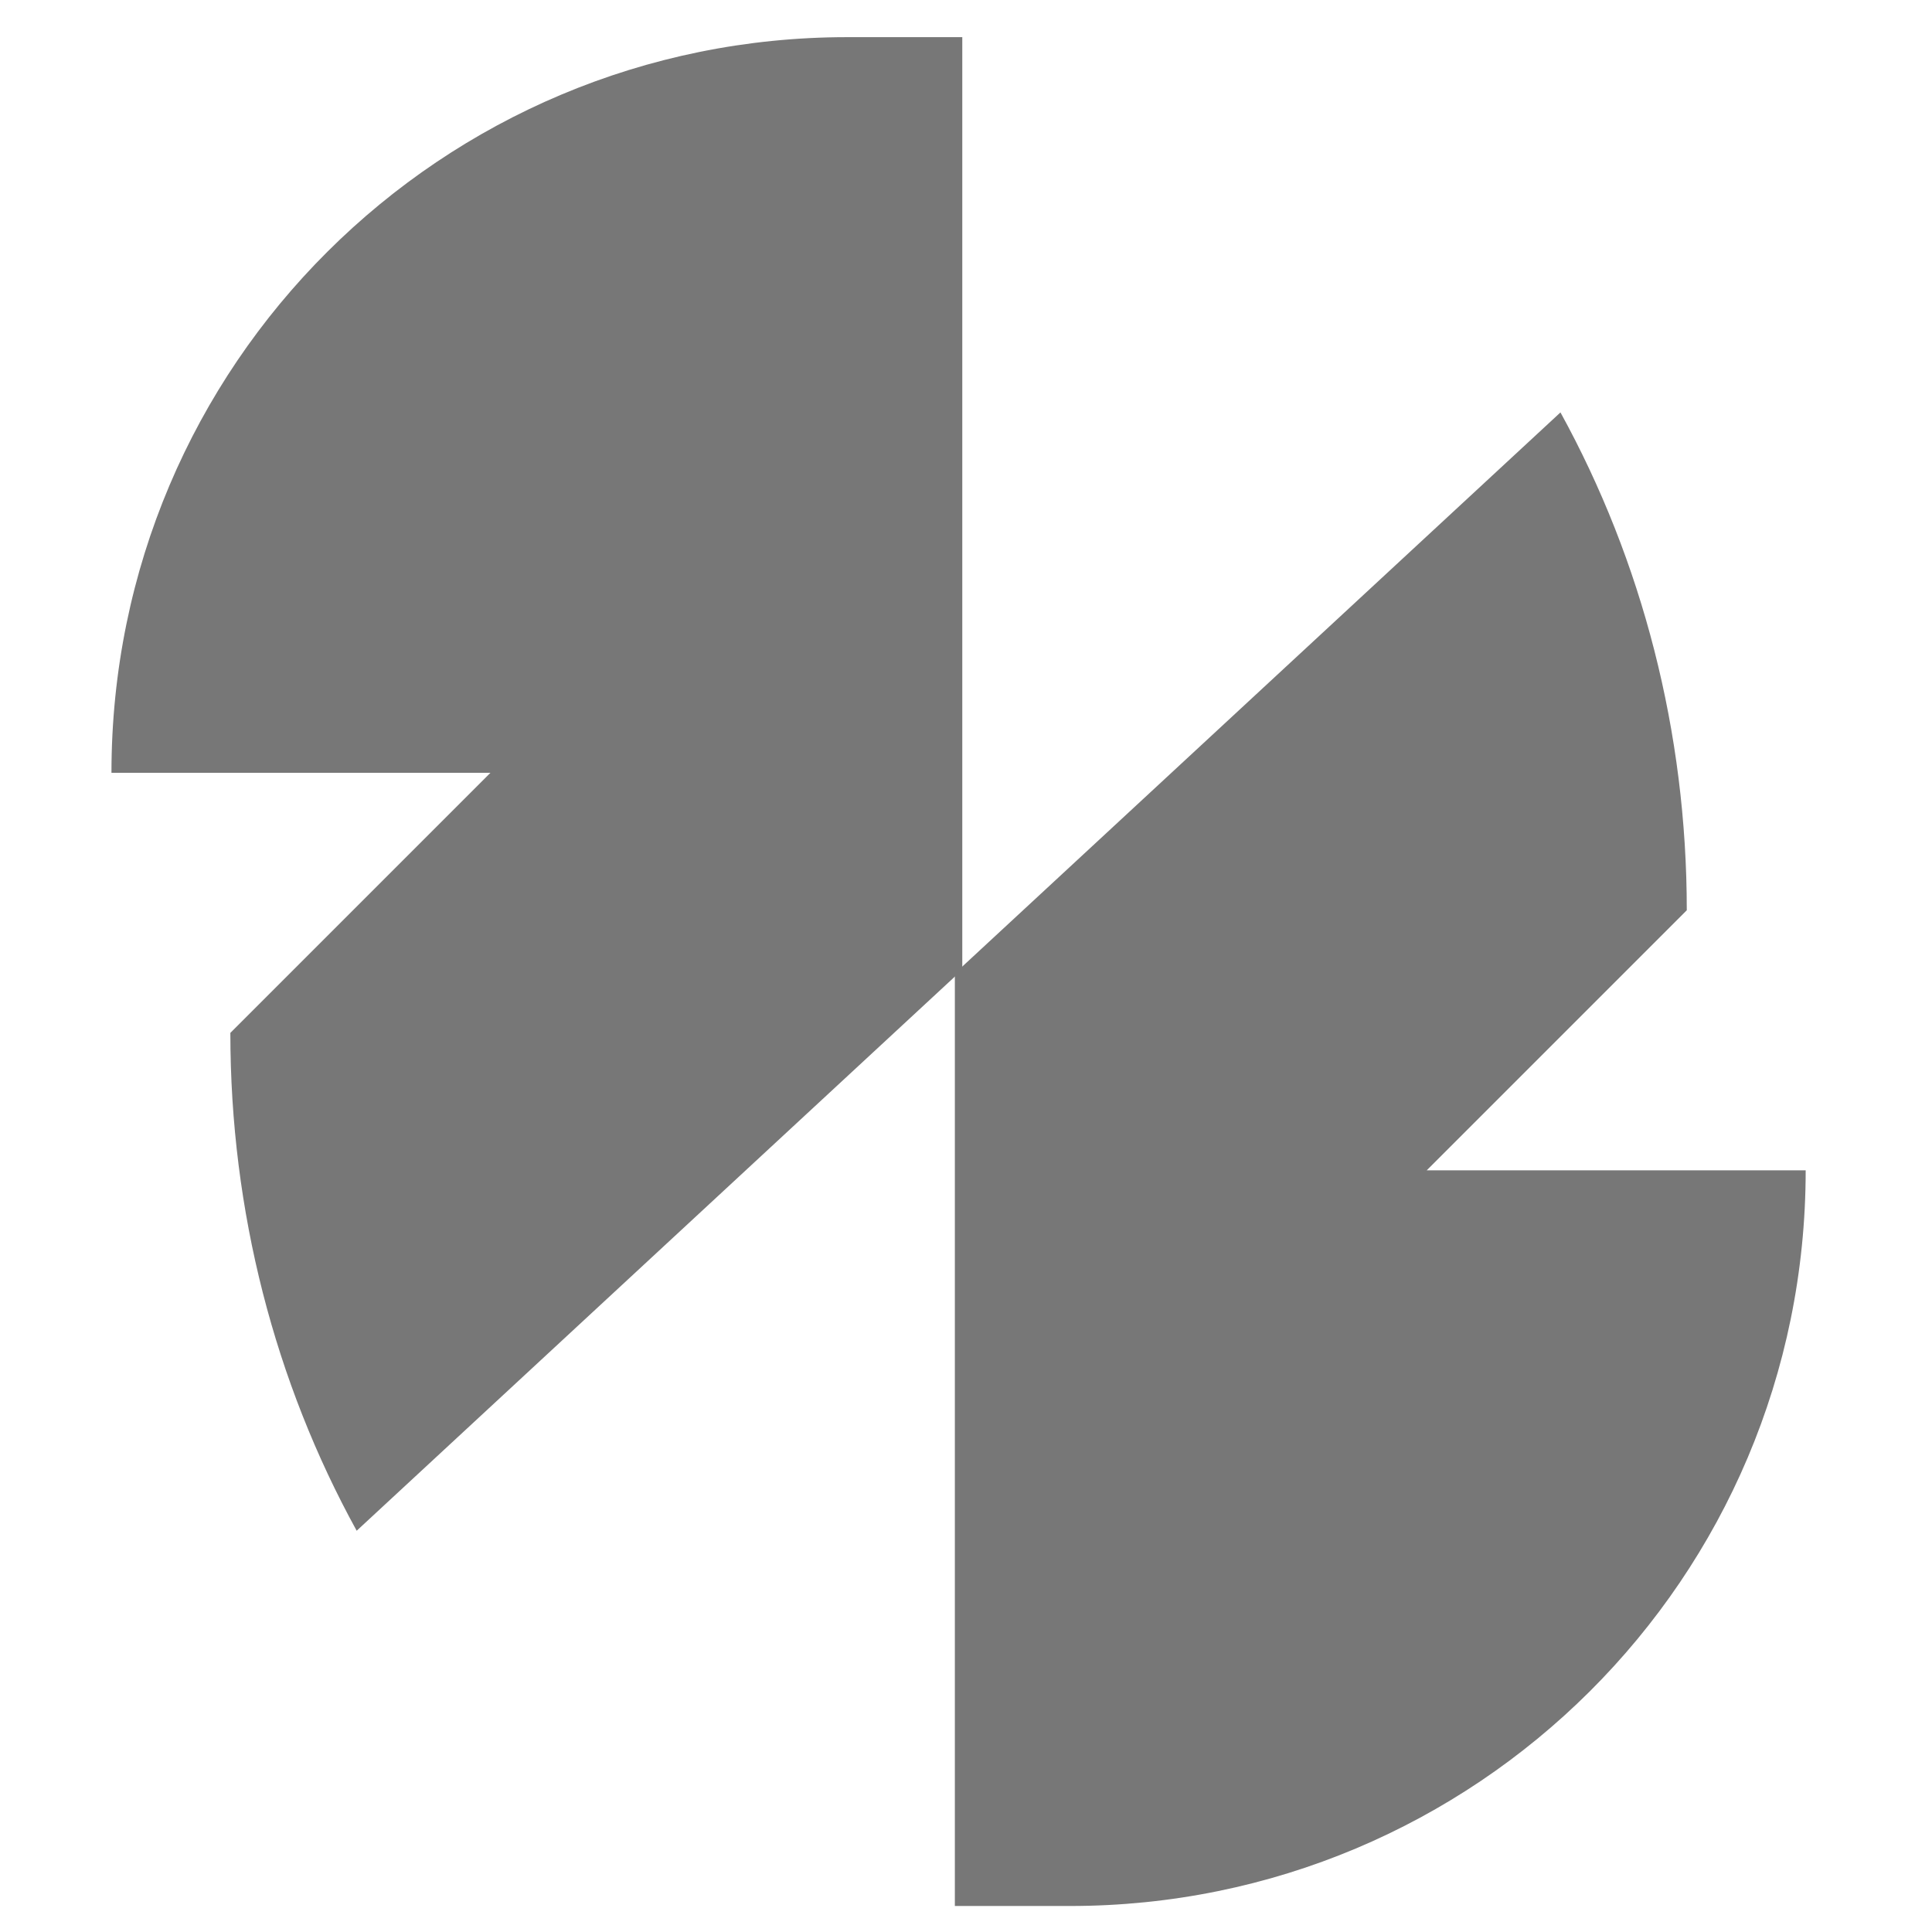 <?xml version="1.0" encoding="UTF-8"?> <svg xmlns="http://www.w3.org/2000/svg" width="52" height="52" viewBox="0 0 52 52" fill="none"><g clip-path="url(#clip0_140_2)"><path d="M38.4 31.5L45.4 24.5C45.4 19.7 44.2 15.1 42 11.1L25.7 26.2V51.3H28.8C39.7 51.3 48.6 42.5 48.6 31.5H38.4Z" fill="#777777"></path><path d="M13.2 20.8L6.2 27.8C6.2 32.6 7.4 37.2 9.6 41.2L25.9 26.1V1H22.8C11.9 1 3 9.8 3 20.8H13.2Z" fill="#777777"></path></g><defs><clipPath id="clip0_140_2"><rect width="52" height="52" fill="white"></rect></clipPath></defs></svg> 